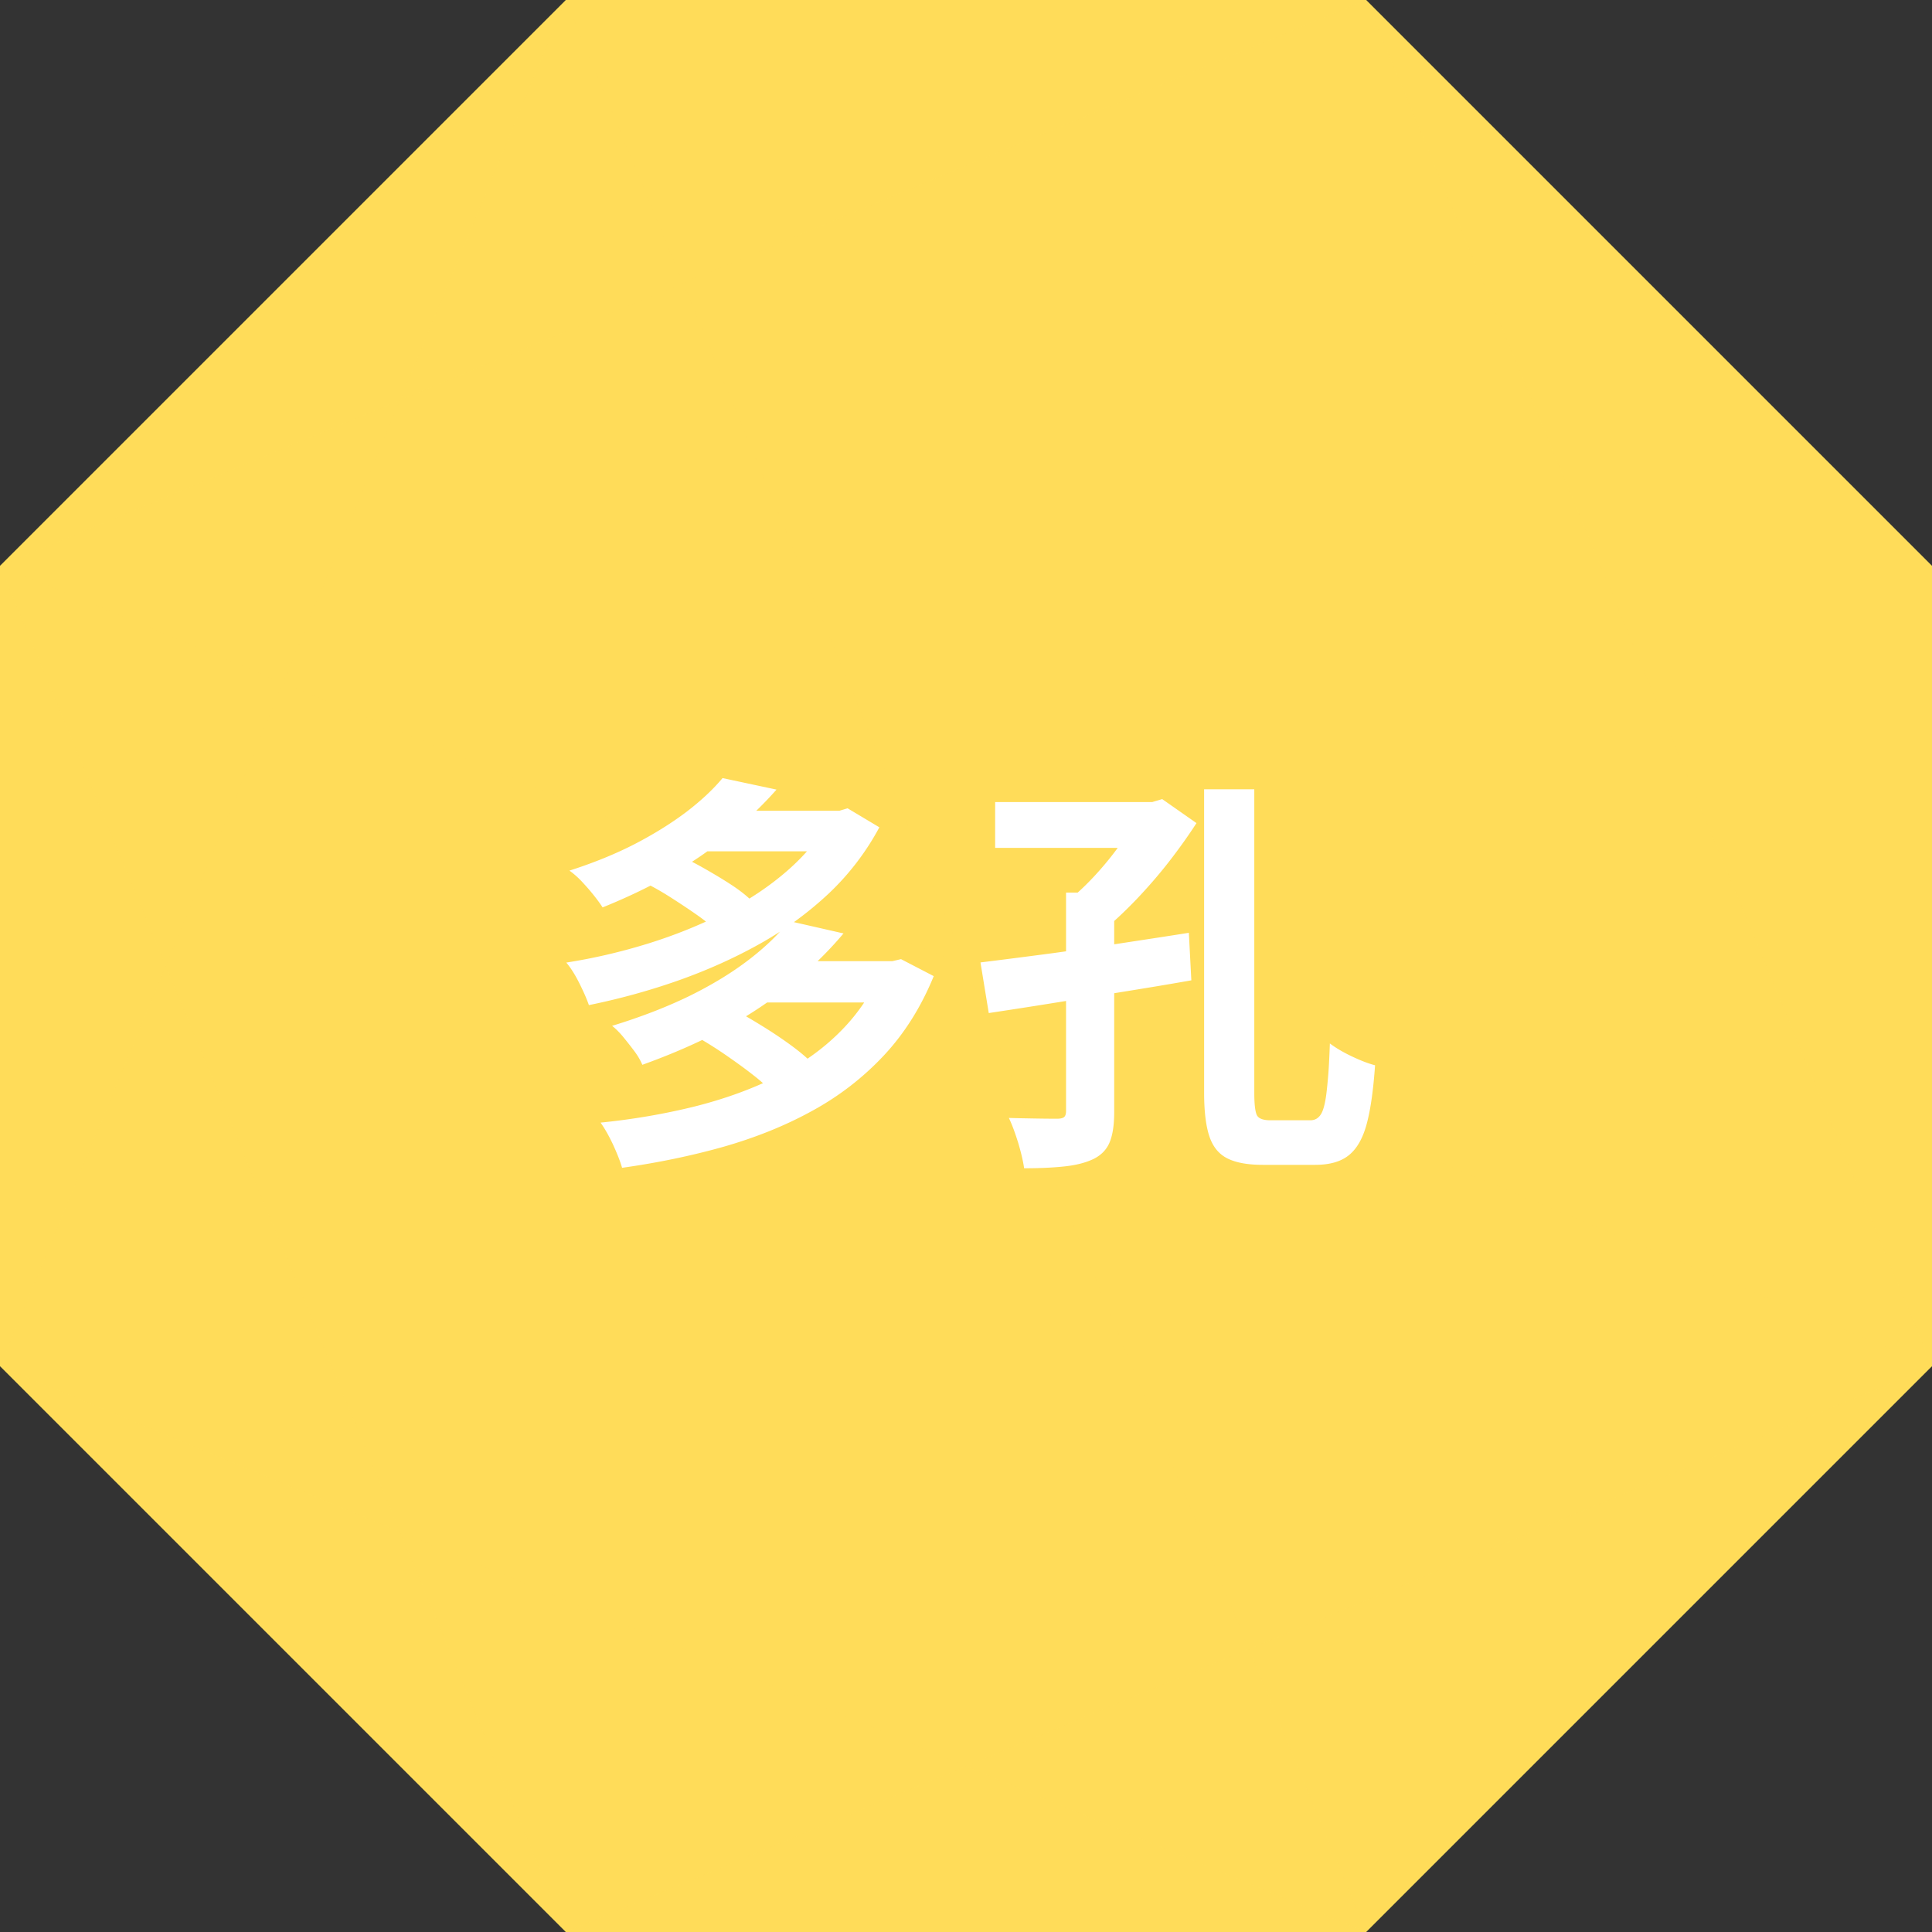 <svg xmlns="http://www.w3.org/2000/svg" viewBox="0 0 123.98 123.98"><rect x="0" y="0" width="123.98" height="123.98" fill="#333333" stroke="none"/><defs><style>.cls-2{mix-blend-mode:multiply;opacity:.9}.cls-3{fill:#ffdc59;stroke-width:0}</style></defs><g style="isolation:isolate"><g id="_レイヤー_2"><g id="_レイヤー_1-2"><path d="M87.67 123.98H36.31L0 87.67V36.31L36.31 0h51.36l36.31 36.31v51.36z" class="cls-3"/><g class="cls-2"><path d="M87.67 123.98 36.31 0 0 87.67z" class="cls-3"/></g><g class="cls-2"><path d="m87.67 0 36.31 87.67L0 36.31z" class="cls-3"/></g><g class="cls-2"><path d="m123.98 36.31-87.67 87.67L0 36.31z" class="cls-3"/></g><g class="cls-2"><path d="m36.31 0 87.67 87.67-87.67 36.31z" class="cls-3"/></g><path d="M53.28 52.03h.58l.53-.16 2.04 1.22a16.7 16.7 0 0 1-3.26 4.26 22.5 22.5 0 0 1-4.47 3.25c-1.65.92-3.41 1.7-5.26 2.35-1.86.65-3.74 1.16-5.65 1.55-.14-.41-.35-.88-.62-1.42s-.55-.98-.83-1.31c1.79-.28 3.54-.69 5.28-1.23 1.73-.54 3.36-1.2 4.88-1.98s2.86-1.67 4.03-2.69 2.09-2.14 2.76-3.38v-.45Zm-6.92-2.1 3.47.74c-1.36 1.54-2.95 2.93-4.76 4.19-1.81 1.25-3.95 2.38-6.4 3.37-.16-.25-.36-.52-.6-.82s-.5-.59-.77-.88c-.27-.28-.53-.5-.76-.66 1.56-.5 2.96-1.07 4.22-1.72 1.25-.65 2.35-1.34 3.29-2.05q1.41-1.08 2.31-2.16Zm10.26 11.75h.64l.56-.13 2.1 1.09c-.81 1.98-1.88 3.68-3.2 5.09s-2.85 2.6-4.59 3.55c-1.74.96-3.64 1.72-5.7 2.31q-3.09.87-6.51 1.35c-.12-.42-.32-.92-.58-1.49-.27-.57-.53-1.03-.8-1.41 2.1-.21 4.11-.56 6.02-1.03 1.91-.48 3.66-1.11 5.25-1.9s2.97-1.76 4.12-2.92c1.16-1.16 2.06-2.51 2.69-4.07v-.45Zm-5.96-2.57 3.47.79c-1.47 1.75-3.25 3.33-5.34 4.73-2.1 1.41-4.62 2.64-7.57 3.7-.11-.26-.27-.55-.5-.86s-.47-.61-.72-.92q-.375-.45-.72-.72c1.86-.57 3.51-1.21 4.97-1.92 1.46-.72 2.72-1.49 3.79-2.31s1.94-1.66 2.61-2.51Zm-9.34-2.5 2.12-1.78c.55.25 1.12.54 1.72.88s1.17.68 1.71 1.03.98.69 1.31 1.01l-2.23 1.96c-.32-.32-.74-.66-1.27-1.03s-1.09-.74-1.67-1.11-1.15-.69-1.7-.96Zm3.55-4.58h9.12v2.6h-9.12zm.06 14.63 2.31-1.8c.55.3 1.12.64 1.72 1.01s1.18.76 1.72 1.15c.55.4.99.76 1.33 1.1l-2.47 1.96c-.3-.33-.71-.71-1.23-1.11-.52-.41-1.08-.81-1.67-1.22s-1.16-.77-1.71-1.09m3.87-4.98h8.67v2.65H48.8zm14.13.08c1.15-.14 2.46-.31 3.92-.5 1.47-.19 3.01-.42 4.64-.66 1.63-.25 3.23-.49 4.8-.74l.16 3.05c-1.52.27-3.05.52-4.6.77l-4.47.72c-1.43.23-2.74.43-3.93.61l-.53-3.24Zm.93-10.29H74.2v2.94H63.86zm4.54 5.81h3.1v14.08c0 .8-.09 1.43-.28 1.91s-.53.84-1.02 1.09c-.51.25-1.14.41-1.88.49s-1.61.12-2.6.12c-.07-.48-.2-1.02-.38-1.63-.19-.61-.38-1.14-.6-1.6.65.02 1.29.03 1.9.04s1.01.01 1.21.01c.21 0 .36-.04.44-.11s.12-.2.12-.4v-14Zm4.8-5.81h.74l.64-.19 2.2 1.54c-.51.79-1.1 1.62-1.76 2.47s-1.36 1.65-2.08 2.41c-.73.76-1.43 1.42-2.12 1.99q-.24-.315-.6-.72c-.24-.27-.49-.52-.74-.77-.26-.25-.48-.45-.68-.61q.855-.72 1.71-1.68c.57-.64 1.1-1.31 1.56-1.99.47-.68.84-1.28 1.13-1.79zm4.05-.82h3.24v19.49c0 .74.06 1.22.17 1.43s.4.32.86.32h2.57c.3 0 .53-.14.69-.41q.24-.405.36-1.5c.12-1.095.15-1.73.2-3.02.37.28.84.56 1.41.83s1.06.46 1.49.57c-.11 1.56-.28 2.8-.53 3.74s-.63 1.61-1.15 2.03-1.24.62-2.16.62h-3.37q-1.455 0-2.28-.42c-.55-.28-.93-.76-1.15-1.43s-.33-1.6-.33-2.78V50.65Z" style="stroke-width:0;fill:#fff"/></g></g></g></svg>